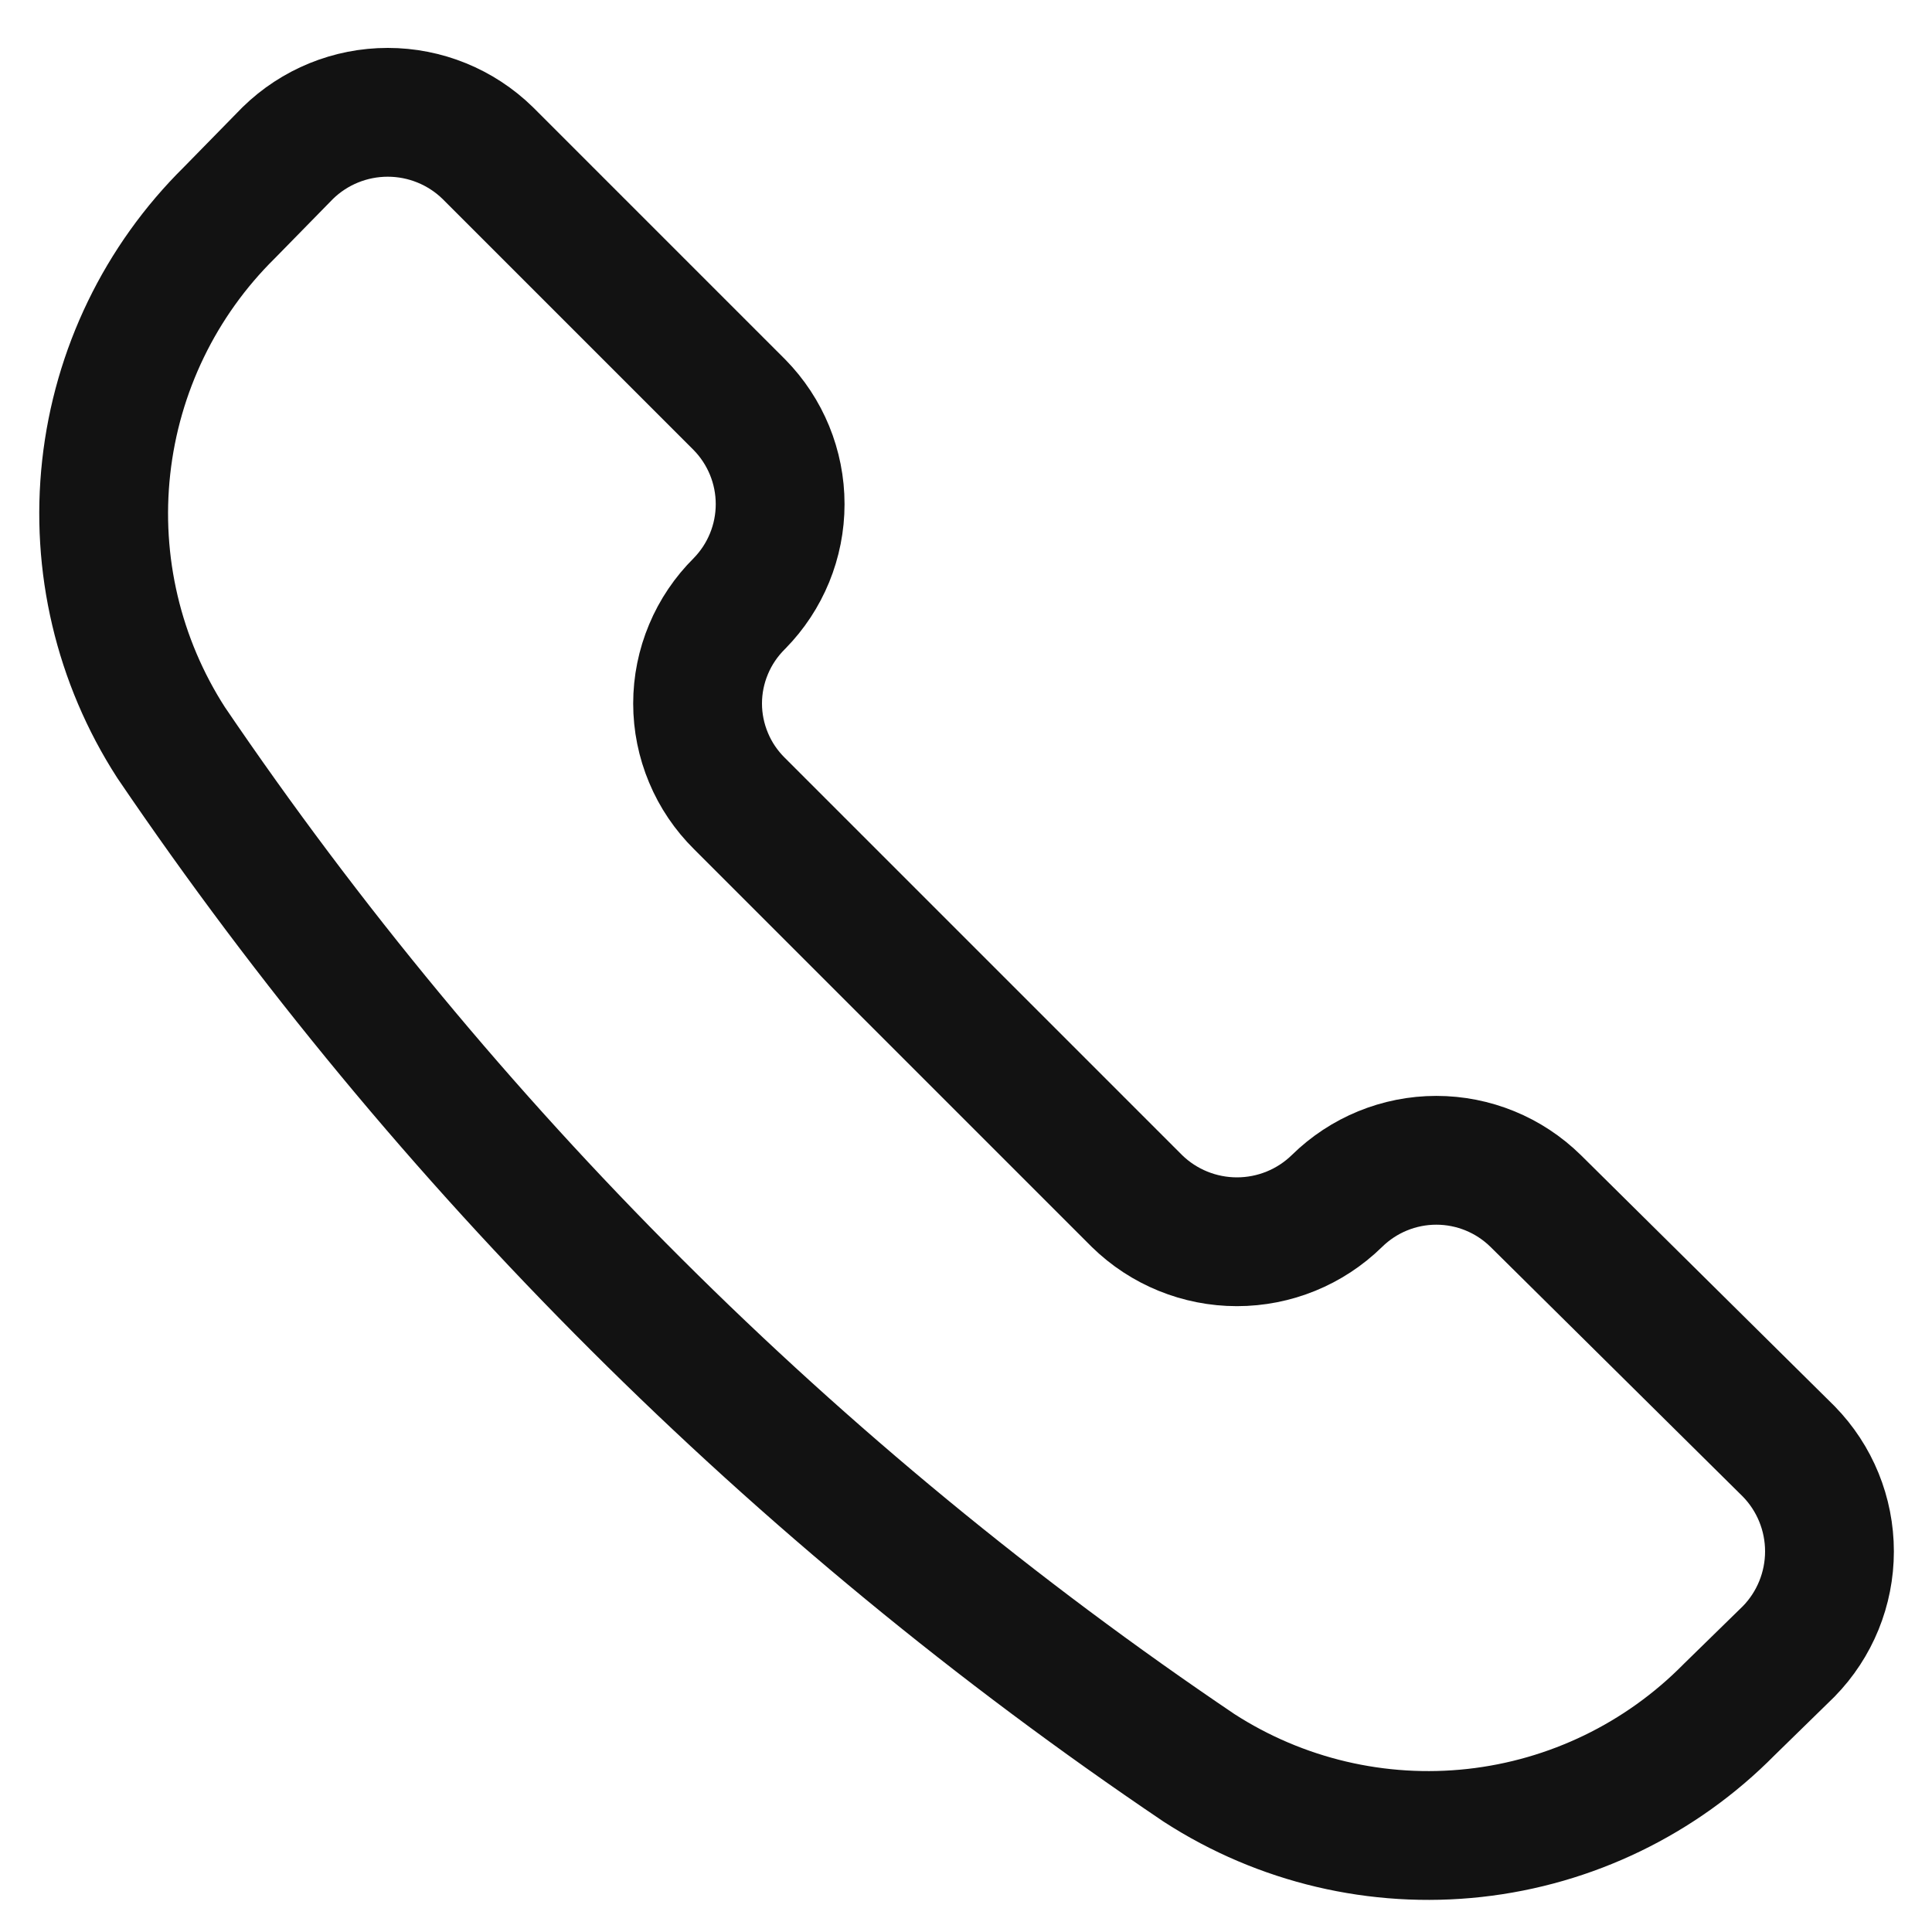<?xml version="1.0" encoding="UTF-8"?>
<svg xmlns="http://www.w3.org/2000/svg" width="30" height="30" viewBox="0 0 30 30" fill="none">
  <path d="M18.621 27.453C19.888 28.271 21.397 28.627 22.896 28.462C24.394 28.297 25.79 27.621 26.849 26.548L27.775 25.643C28.181 25.228 28.408 24.67 28.408 24.09C28.408 23.509 28.181 22.952 27.775 22.537L23.846 18.649C23.434 18.244 22.88 18.017 22.303 18.017C21.726 18.017 21.172 18.244 20.76 18.649V18.649C20.345 19.055 19.788 19.282 19.207 19.282C18.627 19.282 18.069 19.055 17.654 18.649L11.482 12.477C11.277 12.274 11.113 12.033 11.002 11.766C10.89 11.499 10.832 11.213 10.832 10.924C10.832 10.635 10.89 10.349 11.002 10.082C11.113 9.816 11.277 9.574 11.482 9.371V9.371C11.887 8.959 12.114 8.405 12.114 7.828C12.114 7.251 11.887 6.697 11.482 6.285L7.574 2.377C7.159 1.971 6.601 1.744 6.021 1.744C5.44 1.744 4.883 1.971 4.468 2.377L3.562 3.302C2.489 4.361 1.814 5.757 1.649 7.256C1.484 8.755 1.84 10.264 2.657 11.531C6.916 17.807 12.334 23.211 18.621 27.453V27.453Z" stroke="#121212" stroke-width="2" stroke-linecap="round" stroke-linejoin="round"></path>
</svg>
